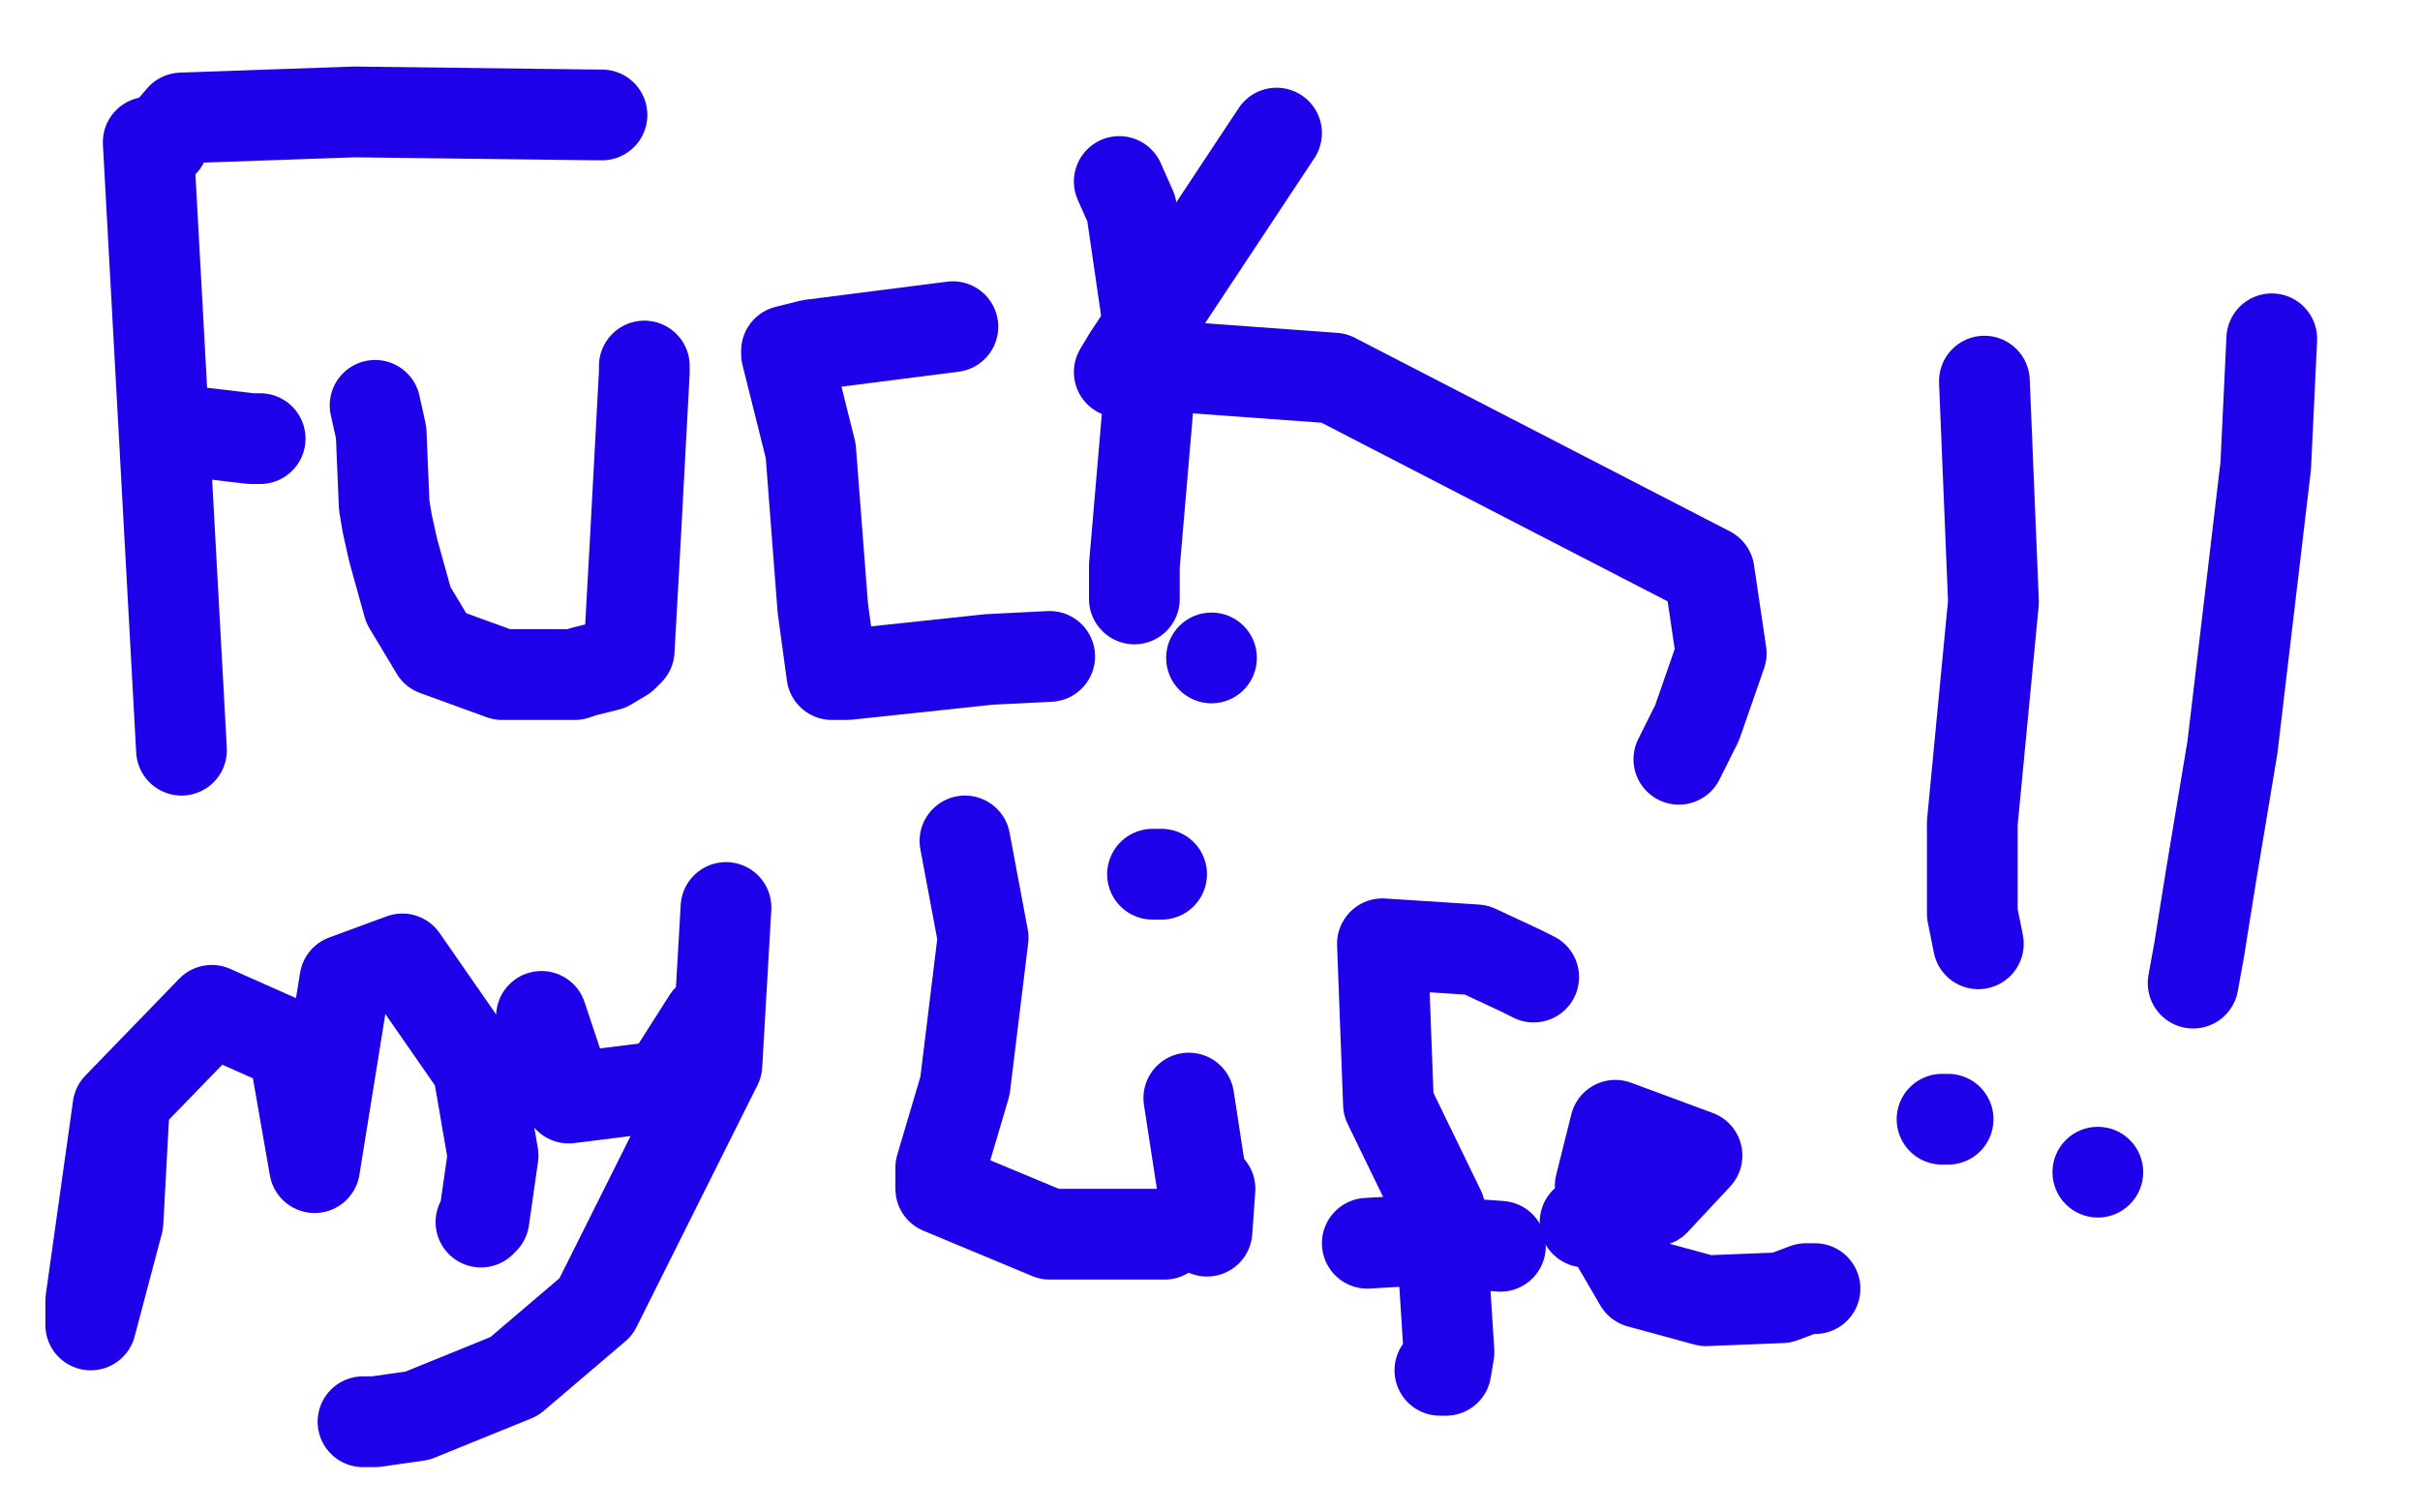 <?xml version="1.0" standalone="no"?>
<!DOCTYPE svg PUBLIC "-//W3C//DTD SVG 1.1//EN"
"http://www.w3.org/Graphics/SVG/1.1/DTD/svg11.dtd">

<svg width="800" height="500" version="1.1" xmlns="http://www.w3.org/2000/svg" xmlns:xlink="http://www.w3.org/1999/xlink" style="stroke-antialiasing: false"><desc>This SVG has been created on https://colorillo.com/</desc><rect x='0' y='0' width='800' height='500' style='fill: rgb(255,255,255); stroke-width:0' /><polyline points="49,47 60,248 60,248" style="fill: none; stroke: #1e00e9; stroke-width: 30; stroke-linejoin: round; stroke-linecap: round; stroke-antialiasing: false; stroke-antialias: 0; opacity: 1.0"/>
<polyline points="54,47 54,46 54,46 60,39 60,39 117,37 117,37 198,38 198,38 199,38" style="fill: none; stroke: #1e00e9; stroke-width: 30; stroke-linejoin: round; stroke-linecap: round; stroke-antialiasing: false; stroke-antialias: 0; opacity: 1.0"/>
<polyline points="62,143 66,143 66,143 83,145 83,145 84,145 84,145 86,145 86,145" style="fill: none; stroke: #1e00e9; stroke-width: 30; stroke-linejoin: round; stroke-linecap: round; stroke-antialiasing: false; stroke-antialias: 0; opacity: 1.0"/>
<polyline points="124,134 126,143 126,143 127,167 127,167 128,173 128,173 130,182 130,182 135,200 144,215 166,223 176,223 190,223 193,222 201,220 206,217 208,215 210,179 213,123 213,121" style="fill: none; stroke: #1e00e9; stroke-width: 30; stroke-linejoin: round; stroke-linecap: round; stroke-antialiasing: false; stroke-antialias: 0; opacity: 1.0"/>
<polyline points="315,108 268,114 268,114 260,116 260,116 260,117 268,149 272,201 275,223 280,223 327,218 347,217" style="fill: none; stroke: #1e00e9; stroke-width: 30; stroke-linejoin: round; stroke-linecap: round; stroke-antialiasing: false; stroke-antialias: 0; opacity: 1.0"/>
<polyline points="370,60 374,69 374,69 381,117 381,117 375,187 375,187 375,198" style="fill: none; stroke: #1e00e9; stroke-width: 30; stroke-linejoin: round; stroke-linecap: round; stroke-antialiasing: false; stroke-antialias: 0; opacity: 1.0"/>
<polyline points="422,44 373,118 373,118 370,123 370,123 371,123 371,123 386,121 441,125 565,189 569,216 561,239 555,251" style="fill: none; stroke: #1e00e9; stroke-width: 30; stroke-linejoin: round; stroke-linecap: round; stroke-antialiasing: false; stroke-antialias: 0; opacity: 1.0"/>
<polyline points="41,367 39,404 39,404 30,438 30,438 30,430 39,366 70,334 97,346 104,386 114,324 133,317 158,353 163,382 160,403 159,404" style="fill: none; stroke: #1e00e9; stroke-width: 30; stroke-linejoin: round; stroke-linecap: round; stroke-antialiasing: false; stroke-antialias: 0; opacity: 1.0"/>
<polyline points="179,336 188,363 188,363 220,359 220,359 234,337 234,337" style="fill: none; stroke: #1e00e9; stroke-width: 30; stroke-linejoin: round; stroke-linecap: round; stroke-antialiasing: false; stroke-antialias: 0; opacity: 1.0"/>
<polyline points="240,300 237,352 237,352 197,432 197,432 170,455 170,455 138,468 124,470 122,470 120,470" style="fill: none; stroke: #1e00e9; stroke-width: 30; stroke-linejoin: round; stroke-linecap: round; stroke-antialiasing: false; stroke-antialias: 0; opacity: 1.0"/>
<polyline points="319,278 325,310 325,310 319,359 319,359 311,386 311,386 311,393 311,393 347,408 347,408 383,408 383,408 385,408" style="fill: none; stroke: #1e00e9; stroke-width: 30; stroke-linejoin: round; stroke-linecap: round; stroke-antialiasing: false; stroke-antialias: 0; opacity: 1.0"/>
<polyline points="393,363 399,402 399,402 399,407 399,407 400,393 400,393" style="fill: none; stroke: #1e00e9; stroke-width: 30; stroke-linejoin: round; stroke-linecap: round; stroke-antialiasing: false; stroke-antialias: 0; opacity: 1.0"/>
<circle cx="400.5" cy="217.5" r="15" style="fill: #1e00e9; stroke-antialiasing: false; stroke-antialias: 0; opacity: 1.0"/>
<polyline points="381,289 384,289 384,289" style="fill: none; stroke: #1e00e9; stroke-width: 30; stroke-linejoin: round; stroke-linecap: round; stroke-antialiasing: false; stroke-antialias: 0; opacity: 1.0"/>
<polyline points="507,323 503,321 503,321 488,314 488,314 457,312 457,312 459,365 459,365 476,400 479,447 478,453 476,453" style="fill: none; stroke: #1e00e9; stroke-width: 30; stroke-linejoin: round; stroke-linecap: round; stroke-antialiasing: false; stroke-antialias: 0; opacity: 1.0"/>
<polyline points="452,411 469,410 469,410 496,412 496,412" style="fill: none; stroke: #1e00e9; stroke-width: 30; stroke-linejoin: round; stroke-linecap: round; stroke-antialiasing: false; stroke-antialias: 0; opacity: 1.0"/>
<polyline points="524,404 547,397 547,397 561,382 561,382 534,372 534,372 529,392 529,392 535,412 535,412 542,424 542,424 564,430 589,429 597,426 600,426" style="fill: none; stroke: #1e00e9; stroke-width: 30; stroke-linejoin: round; stroke-linecap: round; stroke-antialiasing: false; stroke-antialias: 0; opacity: 1.0"/>
<polyline points="656,126 659,199 659,199 652,272 652,272 652,302 652,302 654,312 654,312" style="fill: none; stroke: #1e00e9; stroke-width: 30; stroke-linejoin: round; stroke-linecap: round; stroke-antialiasing: false; stroke-antialias: 0; opacity: 1.0"/>
<polyline points="642,370 644,370 644,370" style="fill: none; stroke: #1e00e9; stroke-width: 30; stroke-linejoin: round; stroke-linecap: round; stroke-antialiasing: false; stroke-antialias: 0; opacity: 1.0"/>
<polyline points="751,112 749,154 749,154 738,247 738,247 731,289 731,289 727,314 727,314 725,325 725,325" style="fill: none; stroke: #1e00e9; stroke-width: 30; stroke-linejoin: round; stroke-linecap: round; stroke-antialiasing: false; stroke-antialias: 0; opacity: 1.0"/>
<circle cx="693.5" cy="387.5" r="15" style="fill: #1e00e9; stroke-antialiasing: false; stroke-antialias: 0; opacity: 1.0"/>
</svg>
